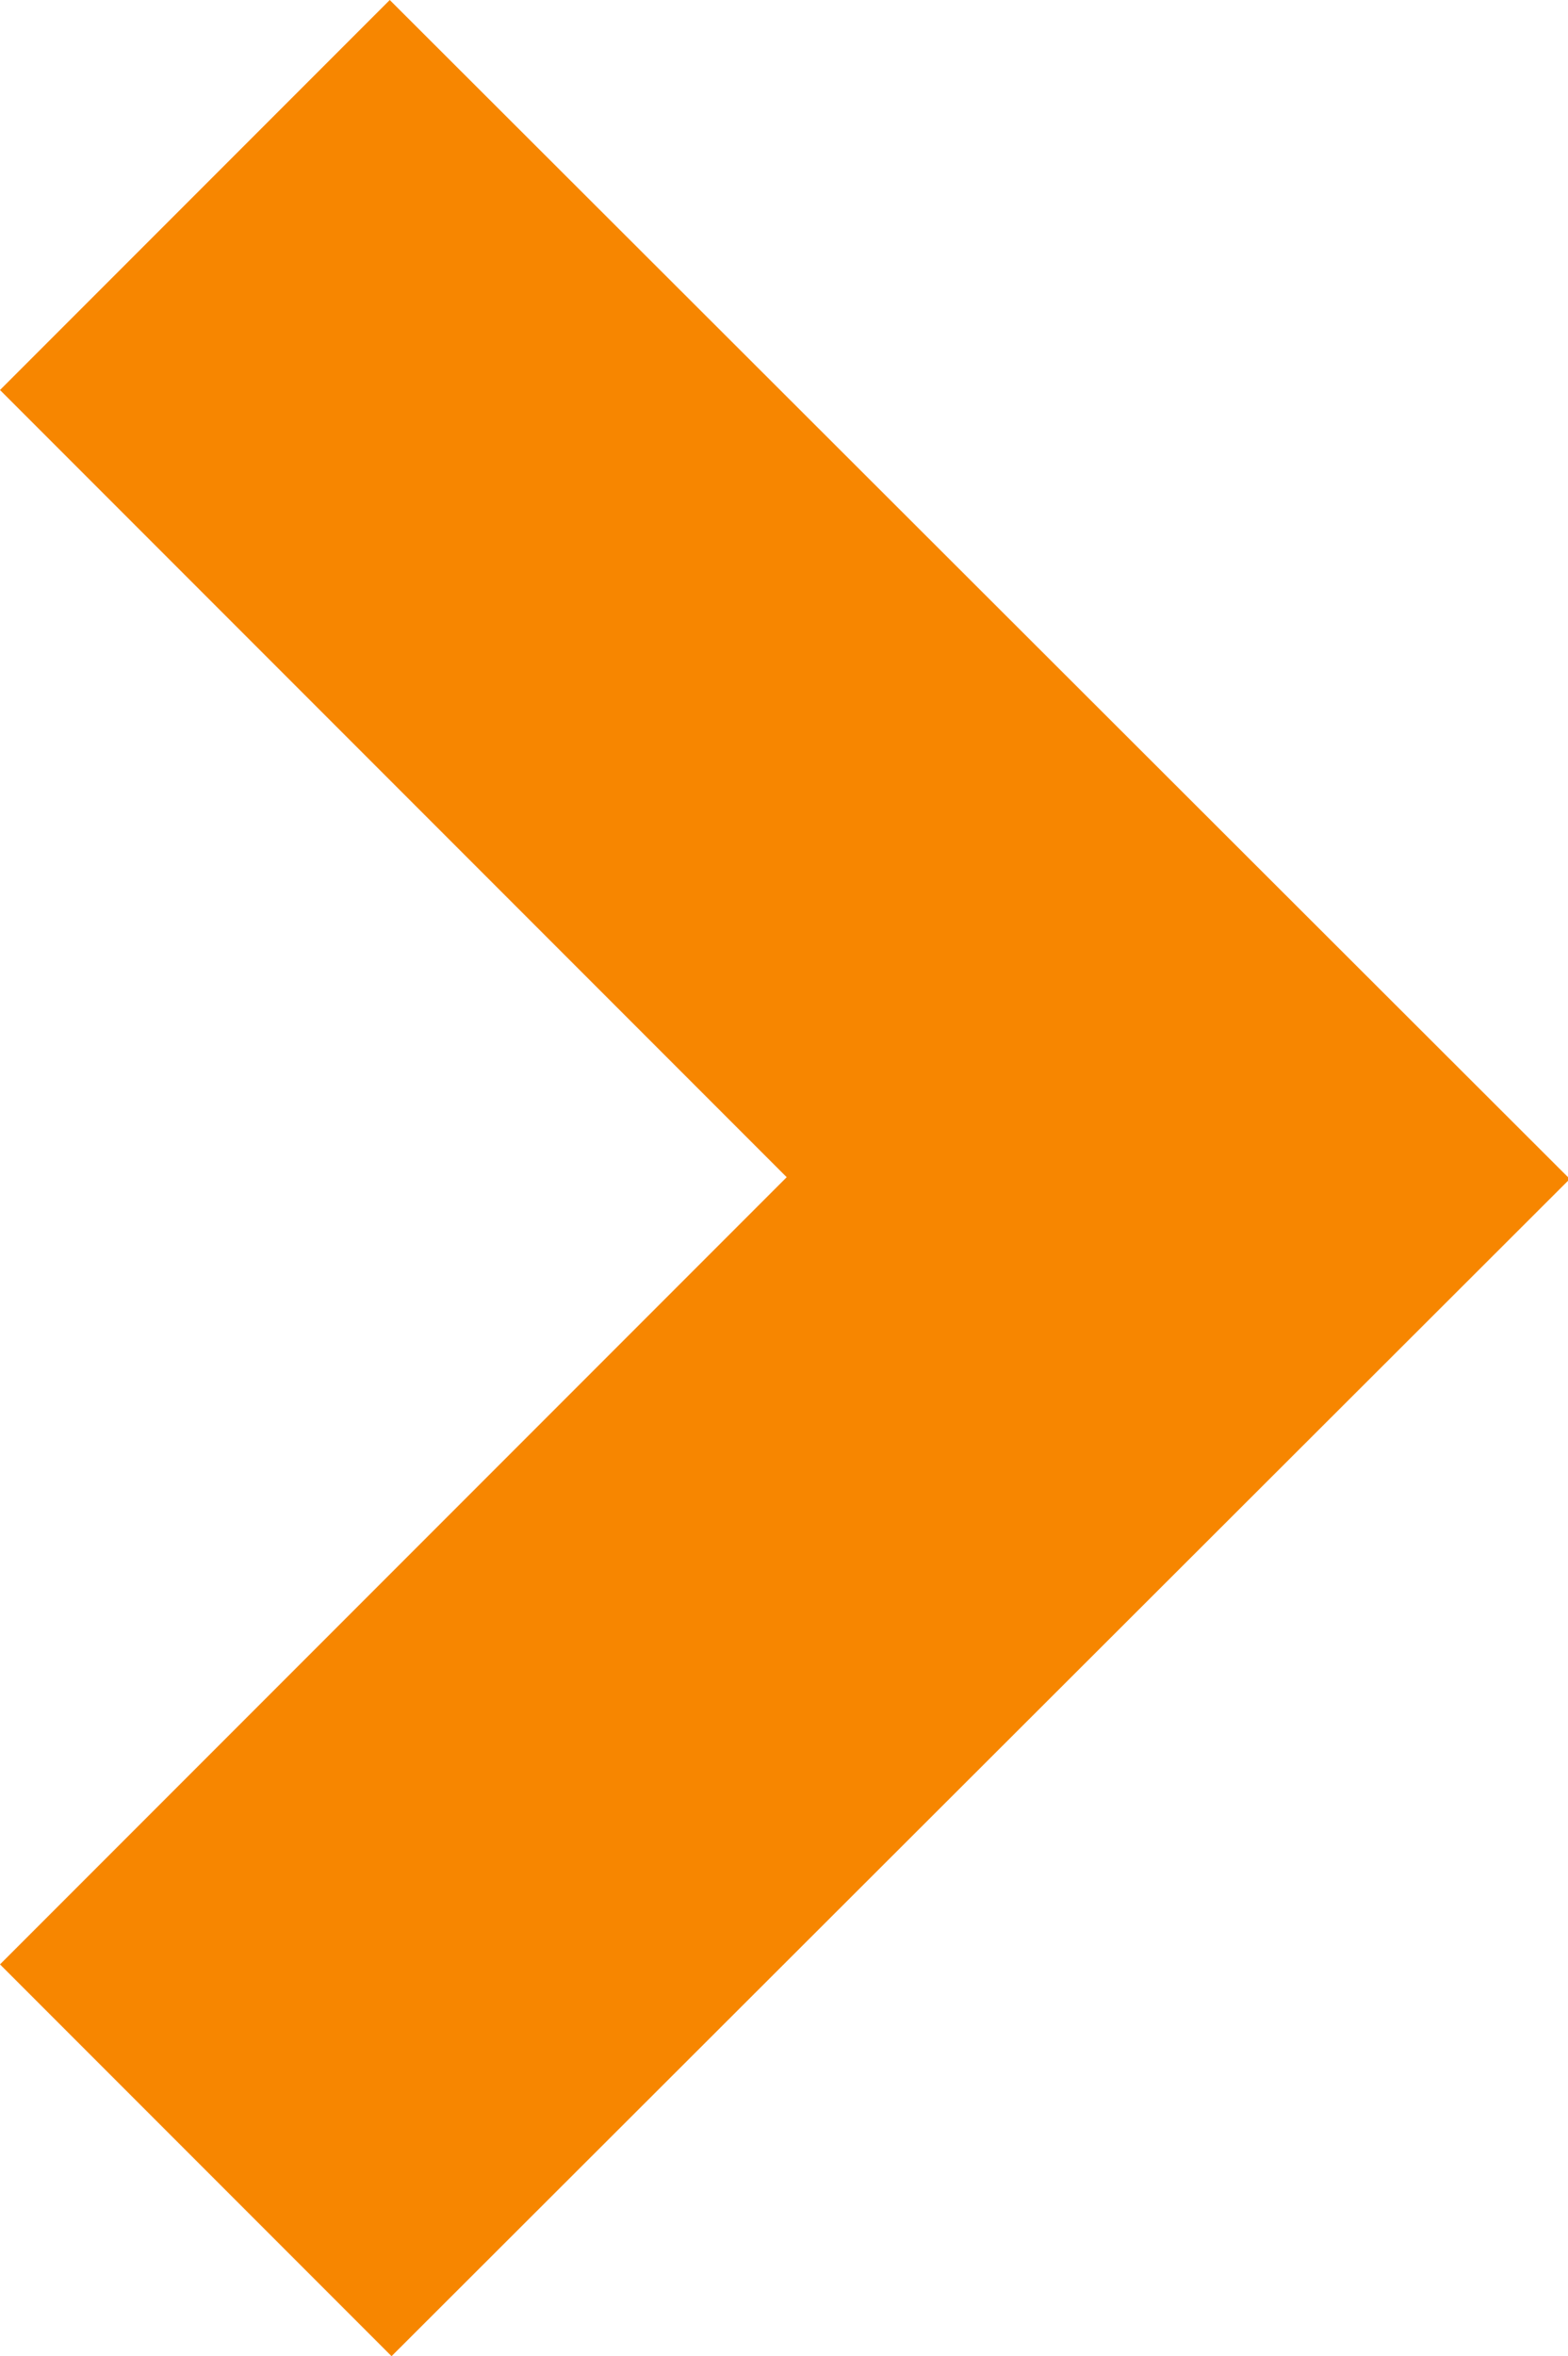 <svg xmlns="http://www.w3.org/2000/svg" viewBox="0 0 8.73 13.11"><defs><style>.cls-1{fill:#F78600;}</style></defs><title>arrow-slider</title><g ><path  d="M8.73 6.55L2.17 0 0 2.17l4.38 4.38L0 10.93l2.18 2.18 6.55-6.54z" class="cls-1"/></g></svg>